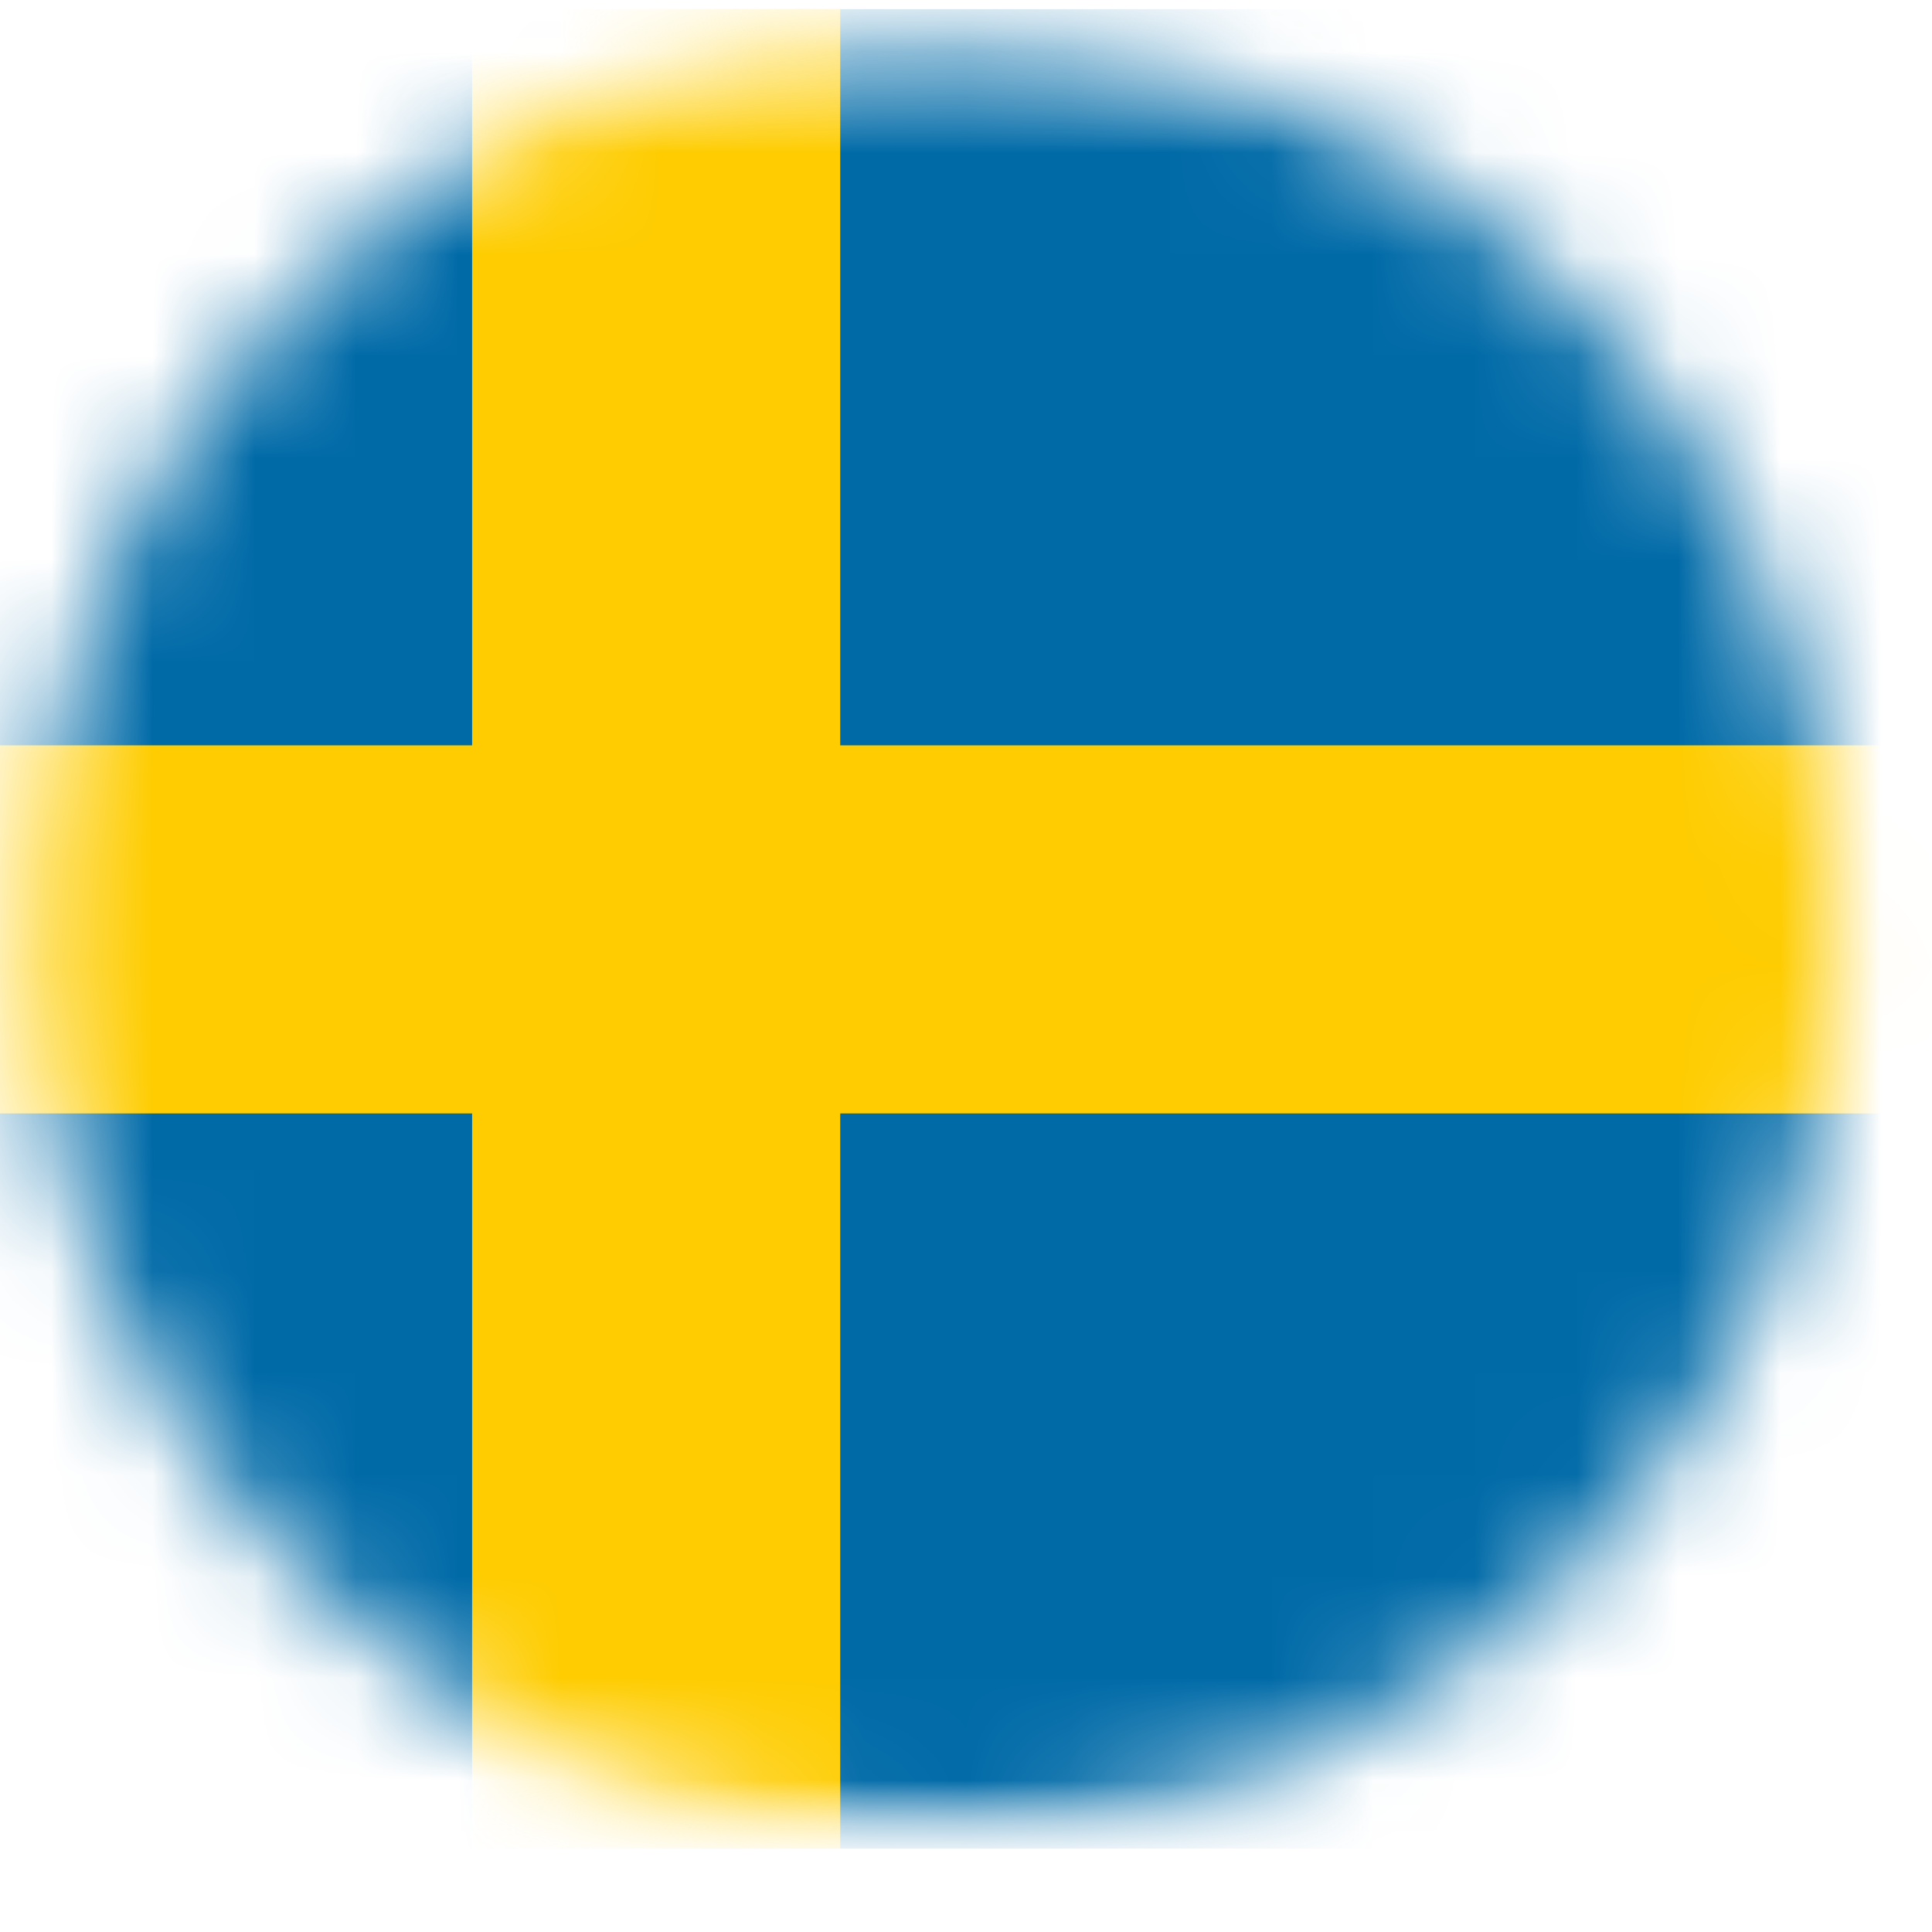 <svg width="19" height="19" viewBox="0 0 19 19" fill="none" xmlns="http://www.w3.org/2000/svg">
<mask id="mask0_572_5038" style="mask-type:luminance" maskUnits="userSpaceOnUse" x="0" y="0" width="19" height="19">
<path d="M9.193 18.04C14.087 18.04 18.053 14.073 18.053 9.18C18.053 4.287 14.087 0.32 9.193 0.32C4.3 0.32 0.333 4.287 0.333 9.18C0.333 14.073 4.3 18.04 9.193 18.04Z" fill="white"/>
</mask>
<g mask="url(#mask0_572_5038)">
<mask id="mask1_572_5038" style="mask-type:luminance" maskUnits="userSpaceOnUse" x="-4" y="0" width="28" height="18">
<path d="M23.353 0.28H-3.227V18H23.353V0.28Z" fill="white"/>
</mask>
<g mask="url(#mask1_572_5038)">
<path d="M24.543 0.09H-4.407V18.18H24.543V0.09Z" fill="#006AA7"/>
<path d="M8.263 0.09H4.643V18.18H8.263V0.09Z" fill="#FECC00"/>
<path d="M24.543 7.33H-4.407V10.95H24.543V7.33Z" fill="#FECC00"/>
</g>
</g>
</svg>
